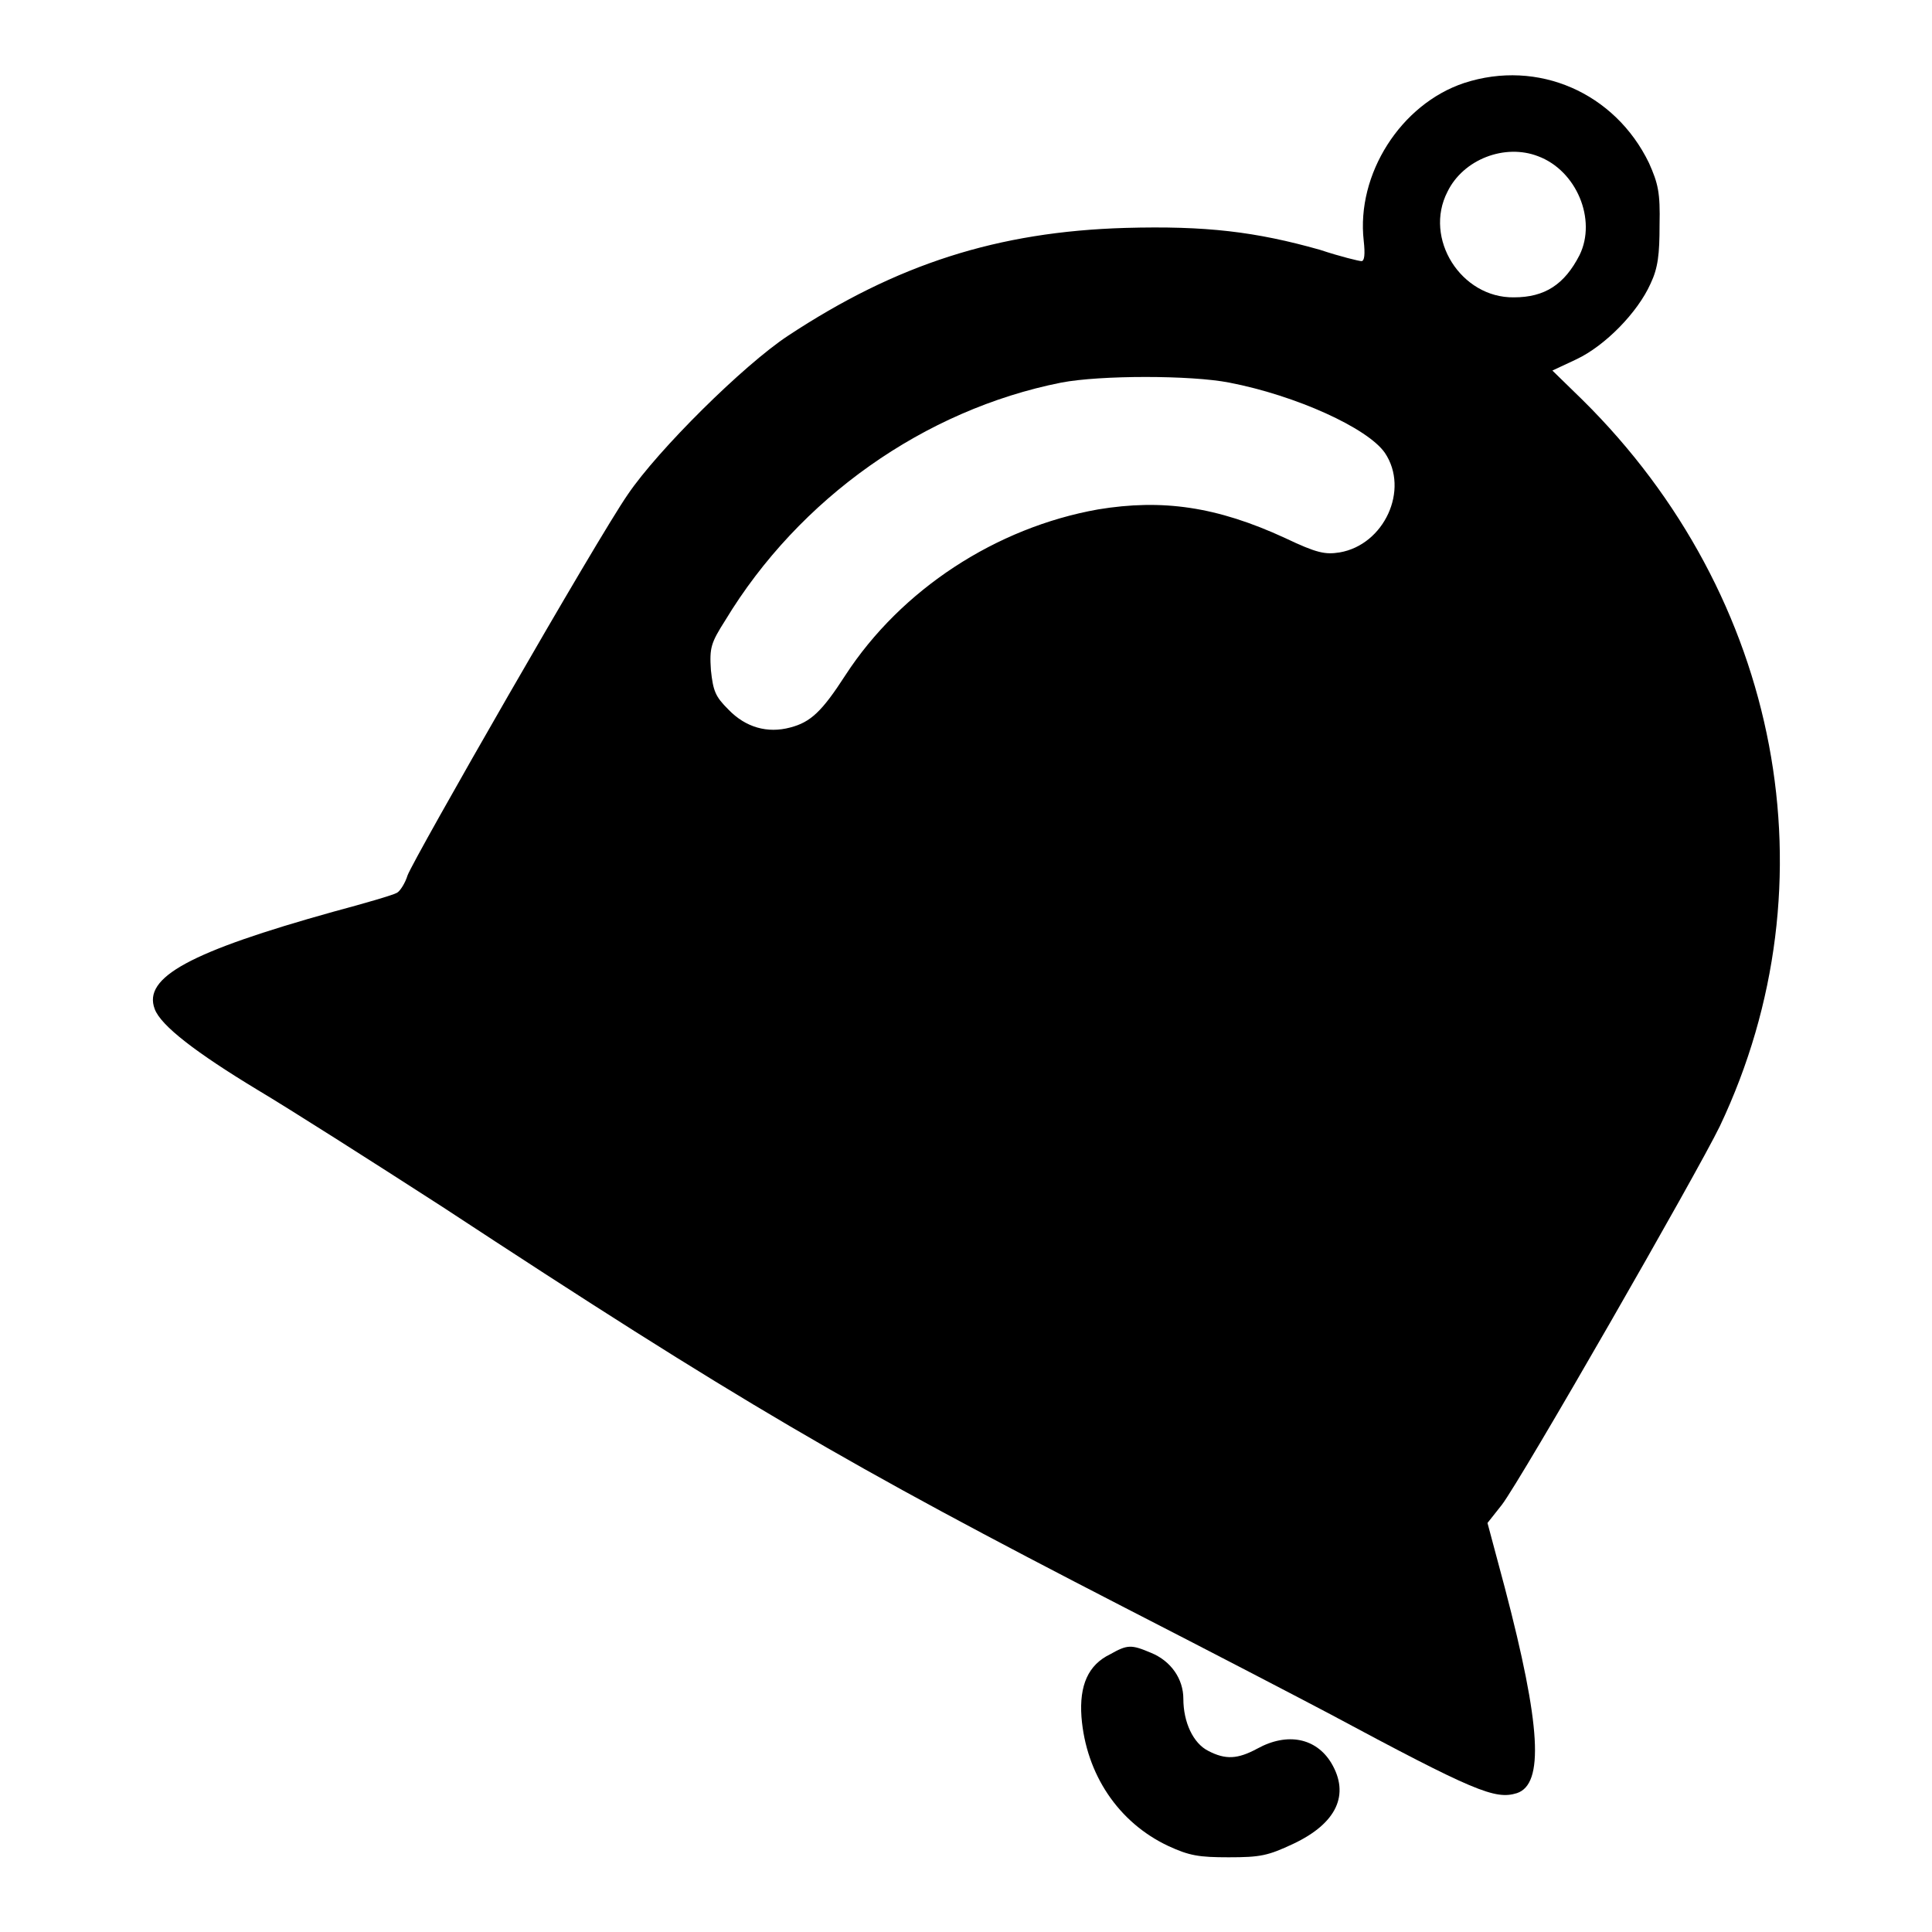 <?xml version="1.0" encoding="utf-8"?>
<!-- Svg Vector Icons : http://www.onlinewebfonts.com/icon -->
<!DOCTYPE svg PUBLIC "-//W3C//DTD SVG 1.1//EN" "http://www.w3.org/Graphics/SVG/1.1/DTD/svg11.dtd">
<svg version="1.1" xmlns="http://www.w3.org/2000/svg" xmlns:xlink="http://www.w3.org/1999/xlink" x="0px" y="0px" viewBox="0 0 256 256" enable-background="new 0 0 256 256" xml:space="preserve">
<g><g><g><path fill="#000000" d="M194,11c-8.4,2.8-14.3,12.1-13.3,20.9c0.2,1.8,0.1,2.7-0.3,2.7c-0.3,0-2.8-0.6-5.5-1.5c-8.5-2.4-15.1-3.2-25.8-2.9c-16.9,0.5-30.3,4.8-44.7,14.3c-5.9,3.9-17.2,15.1-21.2,21c-4.1,5.9-28.4,48.3-29.2,50.5c-0.3,1-1,2.1-1.4,2.3c-0.5,0.3-4.3,1.4-8.4,2.5c-19,5.3-25.3,8.7-23.7,12.9c0.8,2.2,5.5,5.8,13.6,10.7c4.2,2.5,15.2,9.5,24.5,15.5C97.9,185.7,112.1,194,149,213c11.5,5.9,23.6,12.2,27,14c19.4,10.4,22.1,11.5,25,10.6c3.6-1.2,3.2-8.9-1.6-27.2l-2.3-8.6l1.9-2.4c2.6-3.4,25.9-44,28.9-50.2C243.2,116.9,236,79,209.7,53l-4-3.9l3.2-1.5c3.8-1.8,8.1-6.2,9.8-10c1-2.1,1.2-3.9,1.2-7.8c0.1-4.3-0.2-5.5-1.4-8.2C214,12.3,203.8,7.8,194,11z M203.8,20.7c5.1,1.9,7.8,8.4,5.5,13.1c-2,3.9-4.6,5.6-8.7,5.6c-7,0.1-12-7.8-8.8-14C193.9,21.1,199.4,19,203.8,20.7z M162.9,50.7c8.8,1.7,18.3,6,20.6,9.3c3.3,4.9-0.1,12.2-6,13.2c-1.9,0.3-3,0.1-7.2-1.9c-9.1-4.2-16.3-5.2-24.8-3.8c-13.5,2.4-26.1,10.6-33.5,22c-3.1,4.8-4.6,6.2-7.3,6.9c-3,0.8-5.9,0-8.2-2.4c-1.7-1.7-2-2.4-2.3-5.2c-0.2-3,0-3.6,1.9-6.6c9.8-16.2,26.4-27.9,44.5-31.5C145.8,49.7,157.8,49.7,162.9,50.7z"/><path fill="#000000" d="M147.1,219.2c-2.9,1.4-4.1,4.1-3.8,8.3c0.6,7.6,4.9,14,11.5,17.1c2.8,1.3,4.1,1.5,8,1.5c4.2,0,5.2-0.2,8.6-1.8c5.7-2.7,7.5-6.5,5-10.7c-2-3.3-5.8-4.1-9.8-1.9c-2.6,1.4-4.2,1.5-6.5,0.3c-2-1-3.3-3.8-3.3-6.9c0-2.6-1.6-5-4.3-6.1C149.9,217.9,149.4,217.9,147.1,219.2z"/></g></g></g>
</svg>